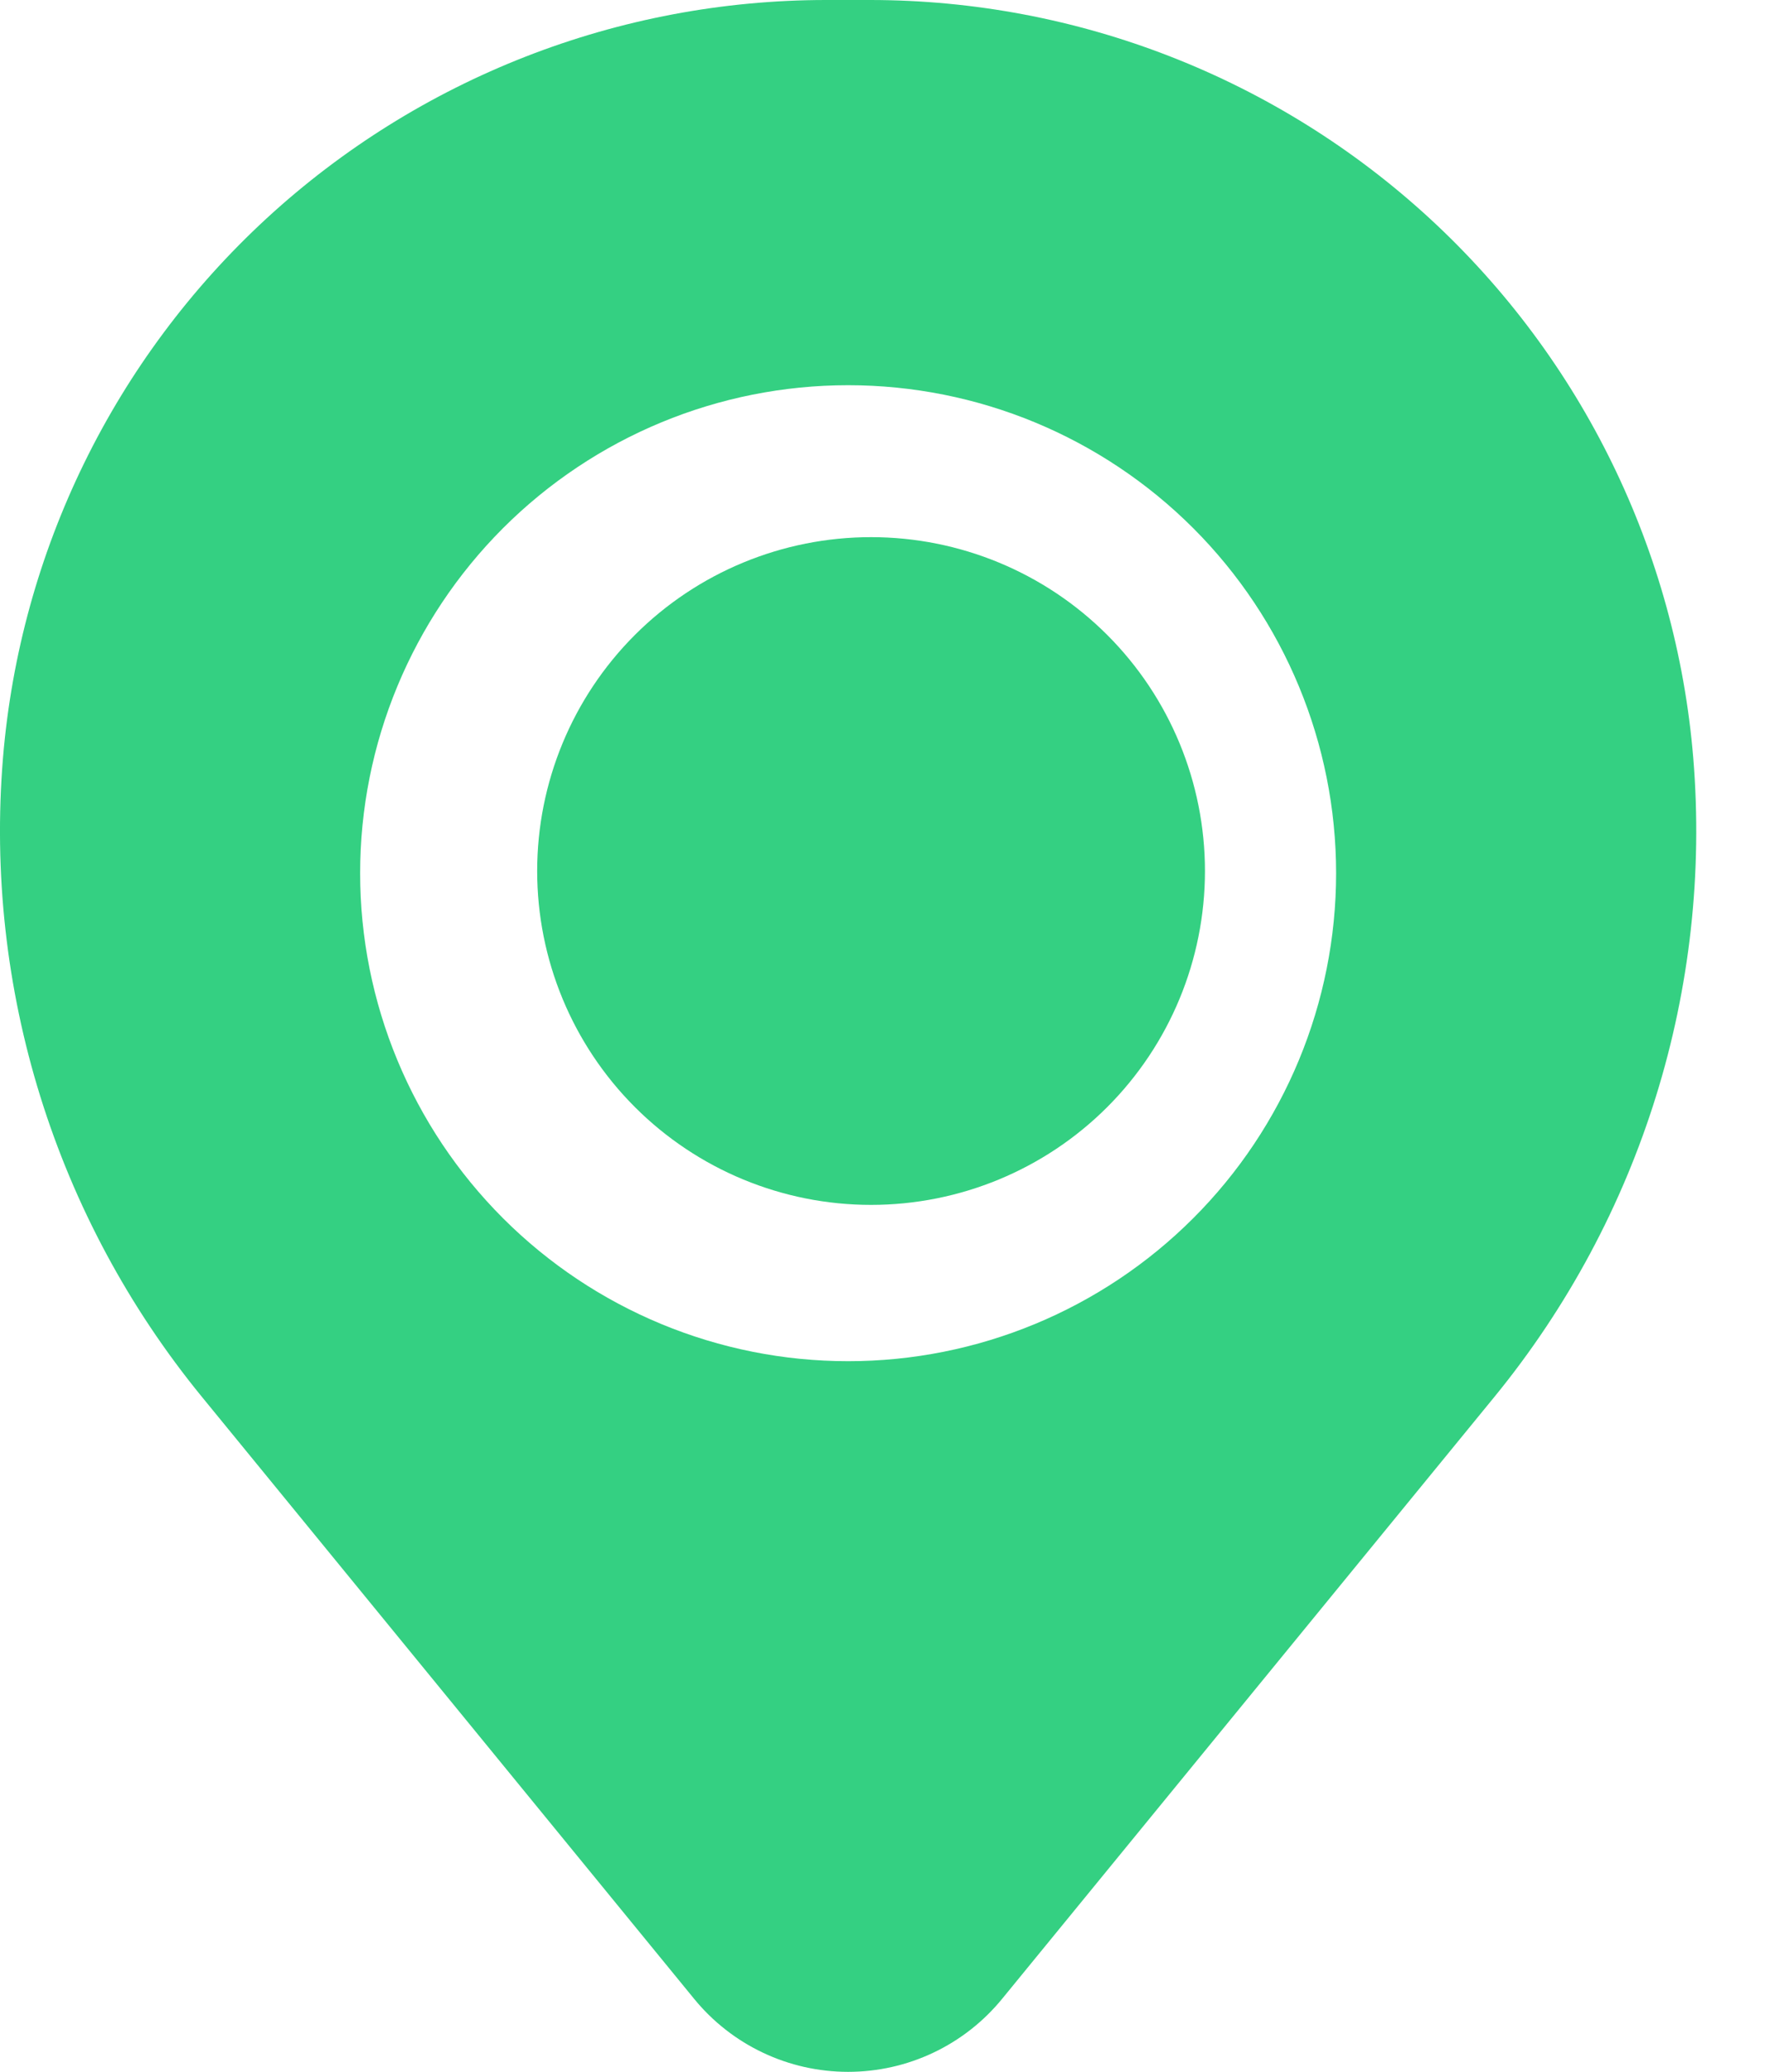 <svg width="23" height="27" viewBox="0 0 23 27" fill="none" xmlns="http://www.w3.org/2000/svg">
<path d="M7 11.351C7 10.197 7.458 9.09 8.274 8.274C9.09 7.458 10.197 7 11.351 7C12.505 7 13.612 7.458 14.428 8.274C15.244 9.09 15.702 10.197 15.702 11.351C15.702 12.505 15.244 13.612 14.428 14.428C13.612 15.244 12.505 15.702 11.351 15.702C10.197 15.702 9.09 15.244 8.274 14.428C7.458 13.612 7 12.505 7 11.351Z" fill="#34D082"/>
<path fill-rule="evenodd" clip-rule="evenodd" d="M0.039 9.876C0.262 7.185 1.488 4.676 3.474 2.846C5.461 1.017 8.062 0.001 10.763 0H11.341C14.042 0.001 16.643 1.017 18.63 2.846C20.616 4.676 21.842 7.185 22.065 9.876C22.312 12.881 21.384 15.865 19.477 18.2L13.06 26.047C12.817 26.345 12.511 26.585 12.163 26.75C11.816 26.915 11.436 27 11.052 27C10.668 27 10.288 26.915 9.941 26.75C9.593 26.585 9.287 26.345 9.044 26.047L2.628 18.2C0.72 15.865 -0.208 12.881 0.039 9.876ZM11.052 5.02C9.365 5.02 7.748 5.69 6.555 6.883C5.363 8.076 4.693 9.693 4.693 11.38C4.693 13.066 5.363 14.684 6.555 15.876C7.748 17.069 9.365 17.739 11.052 17.739C12.739 17.739 14.356 17.069 15.549 15.876C16.741 14.684 17.411 13.066 17.411 11.38C17.411 9.693 16.741 8.076 15.549 6.883C14.356 5.69 12.739 5.02 11.052 5.02Z" fill="#34D082"/>
</svg>

